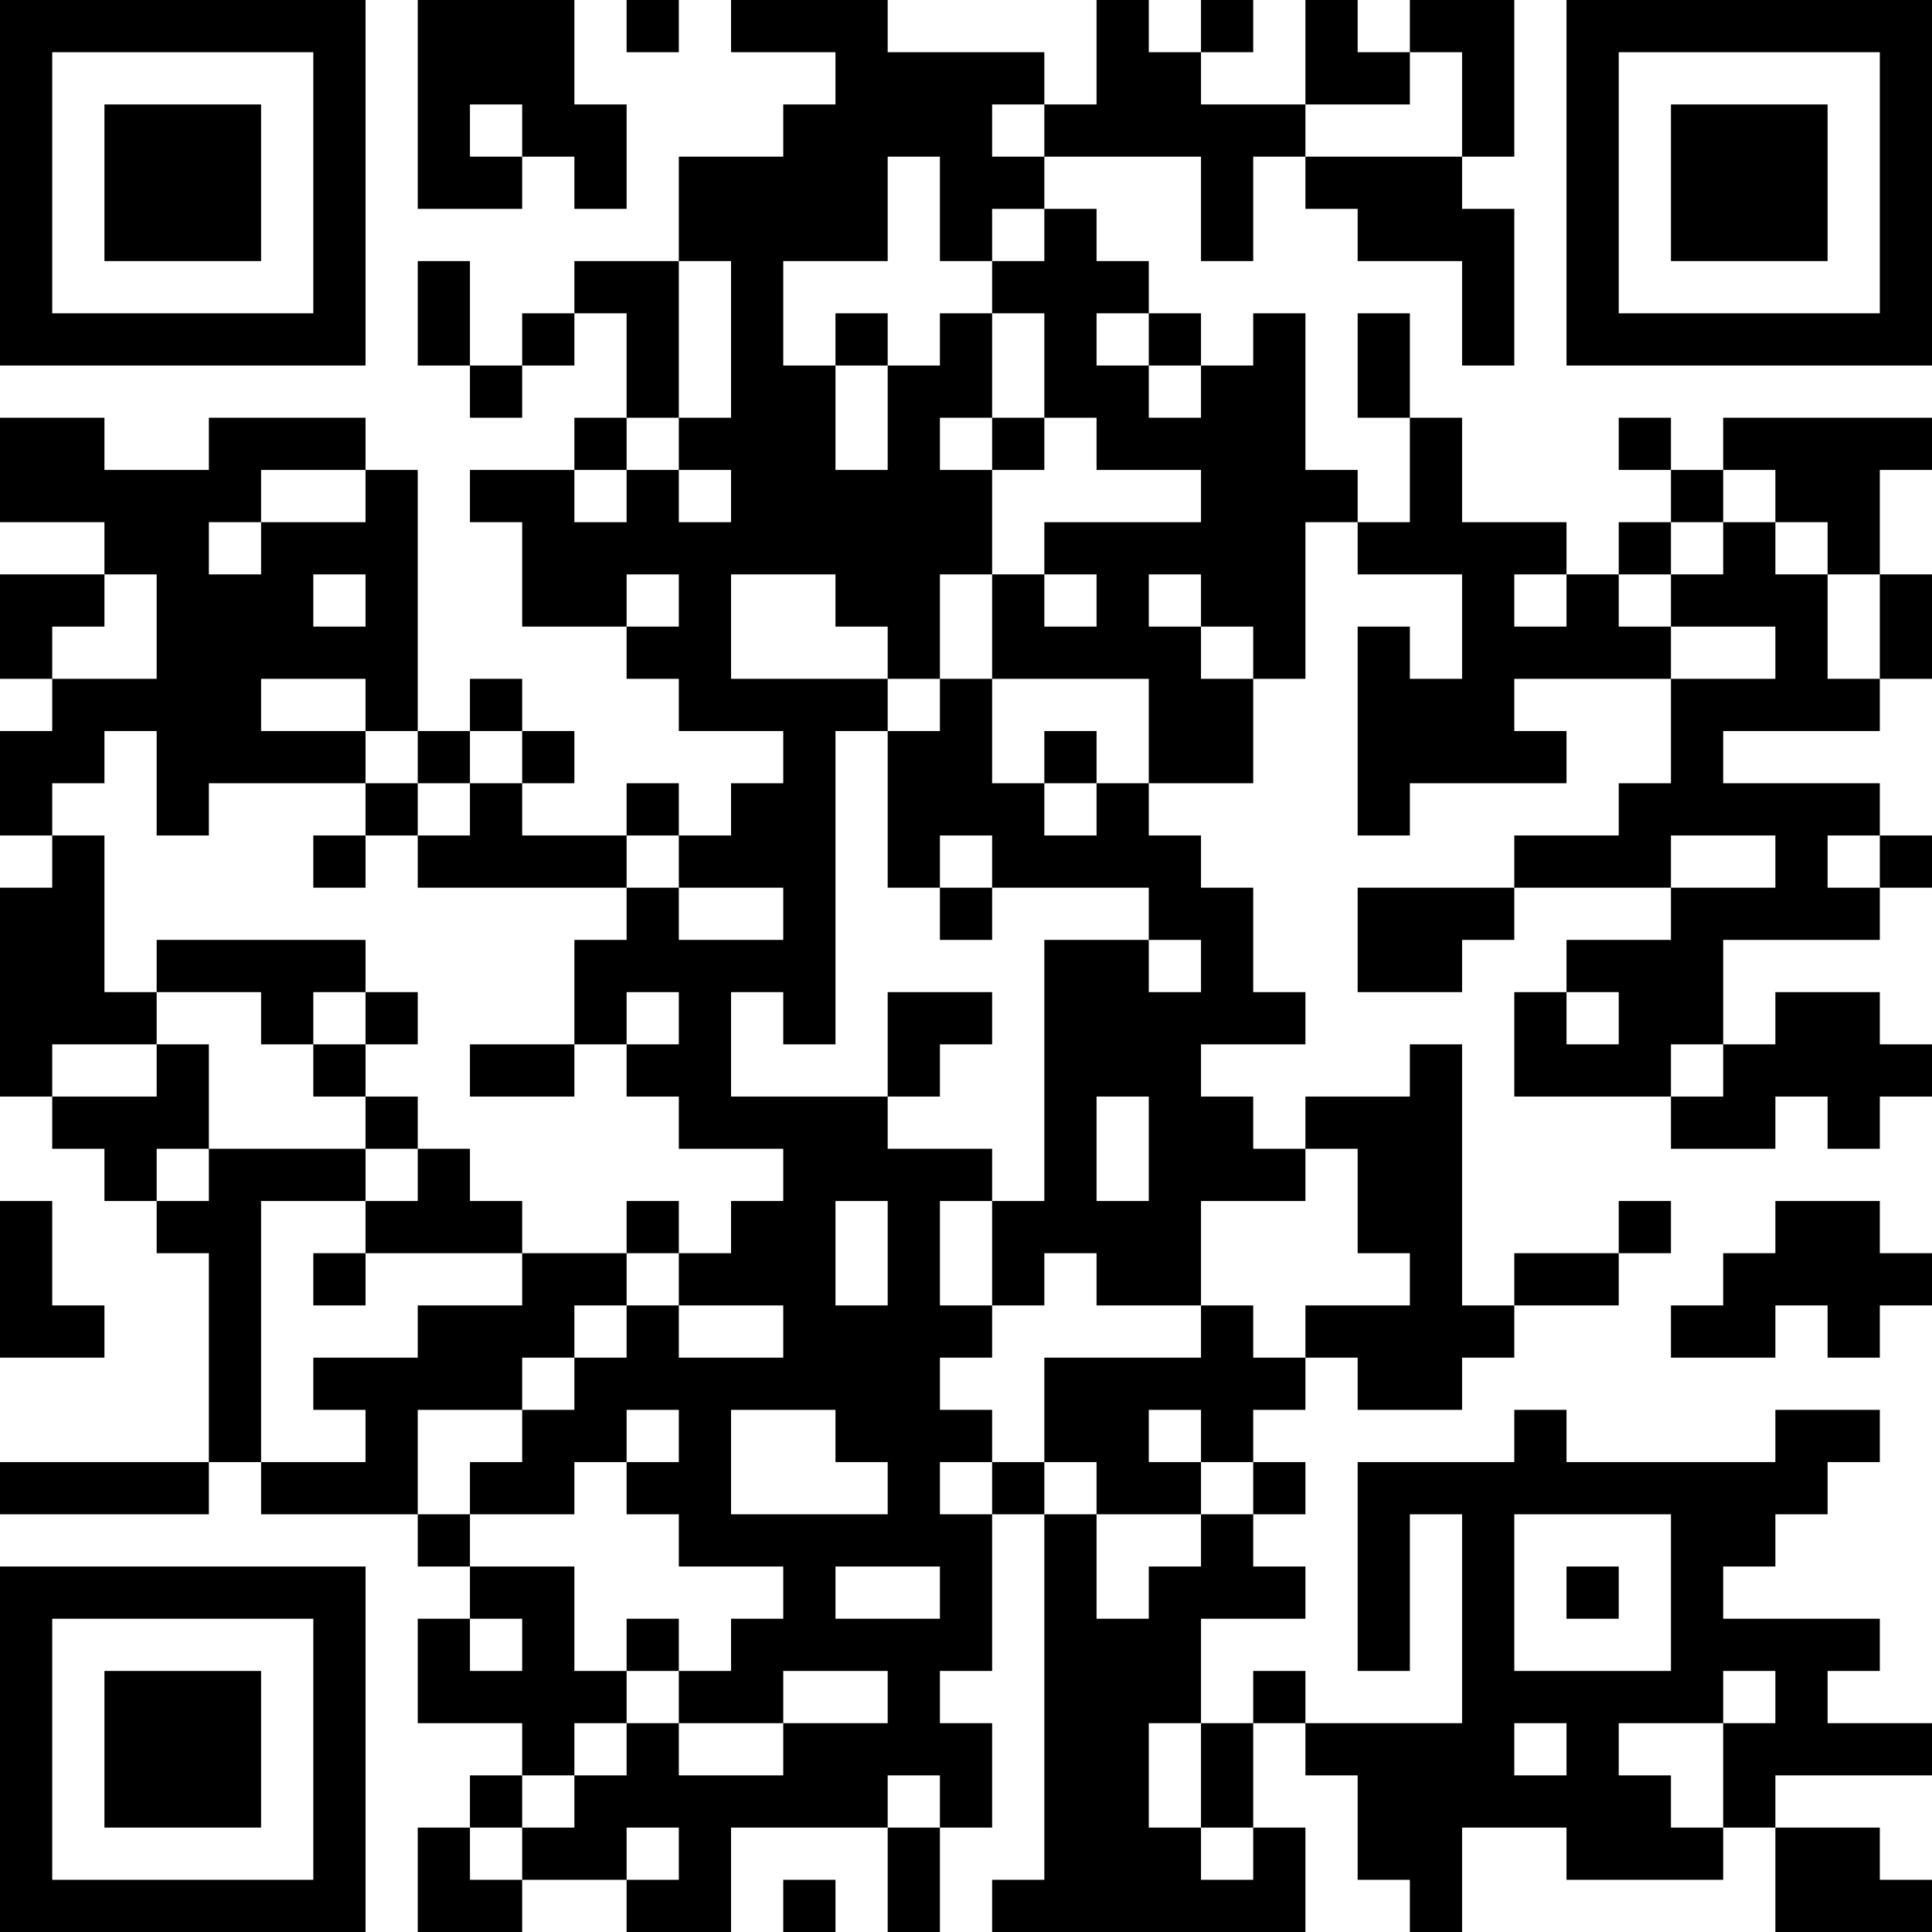 <?xml version="1.0" encoding="UTF-8"?>
<svg xmlns="http://www.w3.org/2000/svg" version="1.1" width="400" height="400" viewBox="0 0 400 400"><rect x="0" y="0" width="400" height="400" fill="#ffffff"/><g transform="scale(10.811)"><g transform="translate(0,0)"><path fill-rule="evenodd" d="M8 0L8 4L10 4L10 3L11 3L11 4L12 4L12 2L11 2L11 0ZM12 0L12 1L13 1L13 0ZM14 0L14 1L16 1L16 2L15 2L15 3L13 3L13 5L11 5L11 6L10 6L10 7L9 7L9 5L8 5L8 7L9 7L9 8L10 8L10 7L11 7L11 6L12 6L12 8L11 8L11 9L9 9L9 10L10 10L10 12L12 12L12 13L13 13L13 14L15 14L15 15L14 15L14 16L13 16L13 15L12 15L12 16L10 16L10 15L11 15L11 14L10 14L10 13L9 13L9 14L8 14L8 9L7 9L7 8L4 8L4 9L2 9L2 8L0 8L0 10L2 10L2 11L0 11L0 13L1 13L1 14L0 14L0 16L1 16L1 17L0 17L0 21L1 21L1 22L2 22L2 23L3 23L3 24L4 24L4 28L0 28L0 29L4 29L4 28L5 28L5 29L8 29L8 30L9 30L9 31L8 31L8 33L10 33L10 34L9 34L9 35L8 35L8 37L10 37L10 36L12 36L12 37L14 37L14 35L17 35L17 37L18 37L18 35L19 35L19 33L18 33L18 32L19 32L19 29L20 29L20 36L19 36L19 37L25 37L25 35L24 35L24 33L25 33L25 34L26 34L26 36L27 36L27 37L28 37L28 35L30 35L30 36L33 36L33 35L34 35L34 37L37 37L37 36L36 36L36 35L34 35L34 34L37 34L37 33L35 33L35 32L36 32L36 31L33 31L33 30L34 30L34 29L35 29L35 28L36 28L36 27L34 27L34 28L30 28L30 27L29 27L29 28L26 28L26 32L27 32L27 29L28 29L28 33L25 33L25 32L24 32L24 33L23 33L23 31L25 31L25 30L24 30L24 29L25 29L25 28L24 28L24 27L25 27L25 26L26 26L26 27L28 27L28 26L29 26L29 25L31 25L31 24L32 24L32 23L31 23L31 24L29 24L29 25L28 25L28 20L27 20L27 21L25 21L25 22L24 22L24 21L23 21L23 20L25 20L25 19L24 19L24 17L23 17L23 16L22 16L22 15L24 15L24 13L25 13L25 10L26 10L26 11L28 11L28 13L27 13L27 12L26 12L26 16L27 16L27 15L30 15L30 14L29 14L29 13L32 13L32 15L31 15L31 16L29 16L29 17L26 17L26 19L28 19L28 18L29 18L29 17L32 17L32 18L30 18L30 19L29 19L29 21L32 21L32 22L34 22L34 21L35 21L35 22L36 22L36 21L37 21L37 20L36 20L36 19L34 19L34 20L33 20L33 18L36 18L36 17L37 17L37 16L36 16L36 15L33 15L33 14L36 14L36 13L37 13L37 11L36 11L36 9L37 9L37 8L33 8L33 9L32 9L32 8L31 8L31 9L32 9L32 10L31 10L31 11L30 11L30 10L28 10L28 8L27 8L27 6L26 6L26 8L27 8L27 10L26 10L26 9L25 9L25 6L24 6L24 7L23 7L23 6L22 6L22 5L21 5L21 4L20 4L20 3L23 3L23 5L24 5L24 3L25 3L25 4L26 4L26 5L28 5L28 7L29 7L29 4L28 4L28 3L29 3L29 0L27 0L27 1L26 1L26 0L25 0L25 2L23 2L23 1L24 1L24 0L23 0L23 1L22 1L22 0L21 0L21 2L20 2L20 1L17 1L17 0ZM27 1L27 2L25 2L25 3L28 3L28 1ZM9 2L9 3L10 3L10 2ZM19 2L19 3L20 3L20 2ZM17 3L17 5L15 5L15 7L16 7L16 9L17 9L17 7L18 7L18 6L19 6L19 8L18 8L18 9L19 9L19 11L18 11L18 13L17 13L17 12L16 12L16 11L14 11L14 13L17 13L17 14L16 14L16 20L15 20L15 19L14 19L14 21L17 21L17 22L19 22L19 23L18 23L18 25L19 25L19 26L18 26L18 27L19 27L19 28L18 28L18 29L19 29L19 28L20 28L20 29L21 29L21 31L22 31L22 30L23 30L23 29L24 29L24 28L23 28L23 27L22 27L22 28L23 28L23 29L21 29L21 28L20 28L20 26L23 26L23 25L24 25L24 26L25 26L25 25L27 25L27 24L26 24L26 22L25 22L25 23L23 23L23 25L21 25L21 24L20 24L20 25L19 25L19 23L20 23L20 18L22 18L22 19L23 19L23 18L22 18L22 17L19 17L19 16L18 16L18 17L17 17L17 14L18 14L18 13L19 13L19 15L20 15L20 16L21 16L21 15L22 15L22 13L19 13L19 11L20 11L20 12L21 12L21 11L20 11L20 10L23 10L23 9L21 9L21 8L20 8L20 6L19 6L19 5L20 5L20 4L19 4L19 5L18 5L18 3ZM13 5L13 8L12 8L12 9L11 9L11 10L12 10L12 9L13 9L13 10L14 10L14 9L13 9L13 8L14 8L14 5ZM16 6L16 7L17 7L17 6ZM21 6L21 7L22 7L22 8L23 8L23 7L22 7L22 6ZM19 8L19 9L20 9L20 8ZM5 9L5 10L4 10L4 11L5 11L5 10L7 10L7 9ZM33 9L33 10L32 10L32 11L31 11L31 12L32 12L32 13L34 13L34 12L32 12L32 11L33 11L33 10L34 10L34 11L35 11L35 13L36 13L36 11L35 11L35 10L34 10L34 9ZM2 11L2 12L1 12L1 13L3 13L3 11ZM6 11L6 12L7 12L7 11ZM12 11L12 12L13 12L13 11ZM22 11L22 12L23 12L23 13L24 13L24 12L23 12L23 11ZM29 11L29 12L30 12L30 11ZM5 13L5 14L7 14L7 15L4 15L4 16L3 16L3 14L2 14L2 15L1 15L1 16L2 16L2 19L3 19L3 20L1 20L1 21L3 21L3 20L4 20L4 22L3 22L3 23L4 23L4 22L7 22L7 23L5 23L5 28L7 28L7 27L6 27L6 26L8 26L8 25L10 25L10 24L12 24L12 25L11 25L11 26L10 26L10 27L8 27L8 29L9 29L9 30L11 30L11 32L12 32L12 33L11 33L11 34L10 34L10 35L9 35L9 36L10 36L10 35L11 35L11 34L12 34L12 33L13 33L13 34L15 34L15 33L17 33L17 32L15 32L15 33L13 33L13 32L14 32L14 31L15 31L15 30L13 30L13 29L12 29L12 28L13 28L13 27L12 27L12 28L11 28L11 29L9 29L9 28L10 28L10 27L11 27L11 26L12 26L12 25L13 25L13 26L15 26L15 25L13 25L13 24L14 24L14 23L15 23L15 22L13 22L13 21L12 21L12 20L13 20L13 19L12 19L12 20L11 20L11 18L12 18L12 17L13 17L13 18L15 18L15 17L13 17L13 16L12 16L12 17L8 17L8 16L9 16L9 15L10 15L10 14L9 14L9 15L8 15L8 14L7 14L7 13ZM20 14L20 15L21 15L21 14ZM7 15L7 16L6 16L6 17L7 17L7 16L8 16L8 15ZM32 16L32 17L34 17L34 16ZM35 16L35 17L36 17L36 16ZM18 17L18 18L19 18L19 17ZM3 18L3 19L5 19L5 20L6 20L6 21L7 21L7 22L8 22L8 23L7 23L7 24L6 24L6 25L7 25L7 24L10 24L10 23L9 23L9 22L8 22L8 21L7 21L7 20L8 20L8 19L7 19L7 18ZM6 19L6 20L7 20L7 19ZM17 19L17 21L18 21L18 20L19 20L19 19ZM30 19L30 20L31 20L31 19ZM9 20L9 21L11 21L11 20ZM32 20L32 21L33 21L33 20ZM21 21L21 23L22 23L22 21ZM0 23L0 26L2 26L2 25L1 25L1 23ZM12 23L12 24L13 24L13 23ZM16 23L16 25L17 25L17 23ZM34 23L34 24L33 24L33 25L32 25L32 26L34 26L34 25L35 25L35 26L36 26L36 25L37 25L37 24L36 24L36 23ZM14 27L14 29L17 29L17 28L16 28L16 27ZM29 29L29 32L32 32L32 29ZM16 30L16 31L18 31L18 30ZM30 30L30 31L31 31L31 30ZM9 31L9 32L10 32L10 31ZM12 31L12 32L13 32L13 31ZM33 32L33 33L31 33L31 34L32 34L32 35L33 35L33 33L34 33L34 32ZM22 33L22 35L23 35L23 36L24 36L24 35L23 35L23 33ZM29 33L29 34L30 34L30 33ZM17 34L17 35L18 35L18 34ZM12 35L12 36L13 36L13 35ZM15 36L15 37L16 37L16 36ZM0 0L0 7L7 7L7 0ZM1 1L1 6L6 6L6 1ZM2 2L2 5L5 5L5 2ZM30 0L30 7L37 7L37 0ZM31 1L31 6L36 6L36 1ZM32 2L32 5L35 5L35 2ZM0 30L0 37L7 37L7 30ZM1 31L1 36L6 36L6 31ZM2 32L2 35L5 35L5 32Z" fill="#000000"/></g></g></svg>
